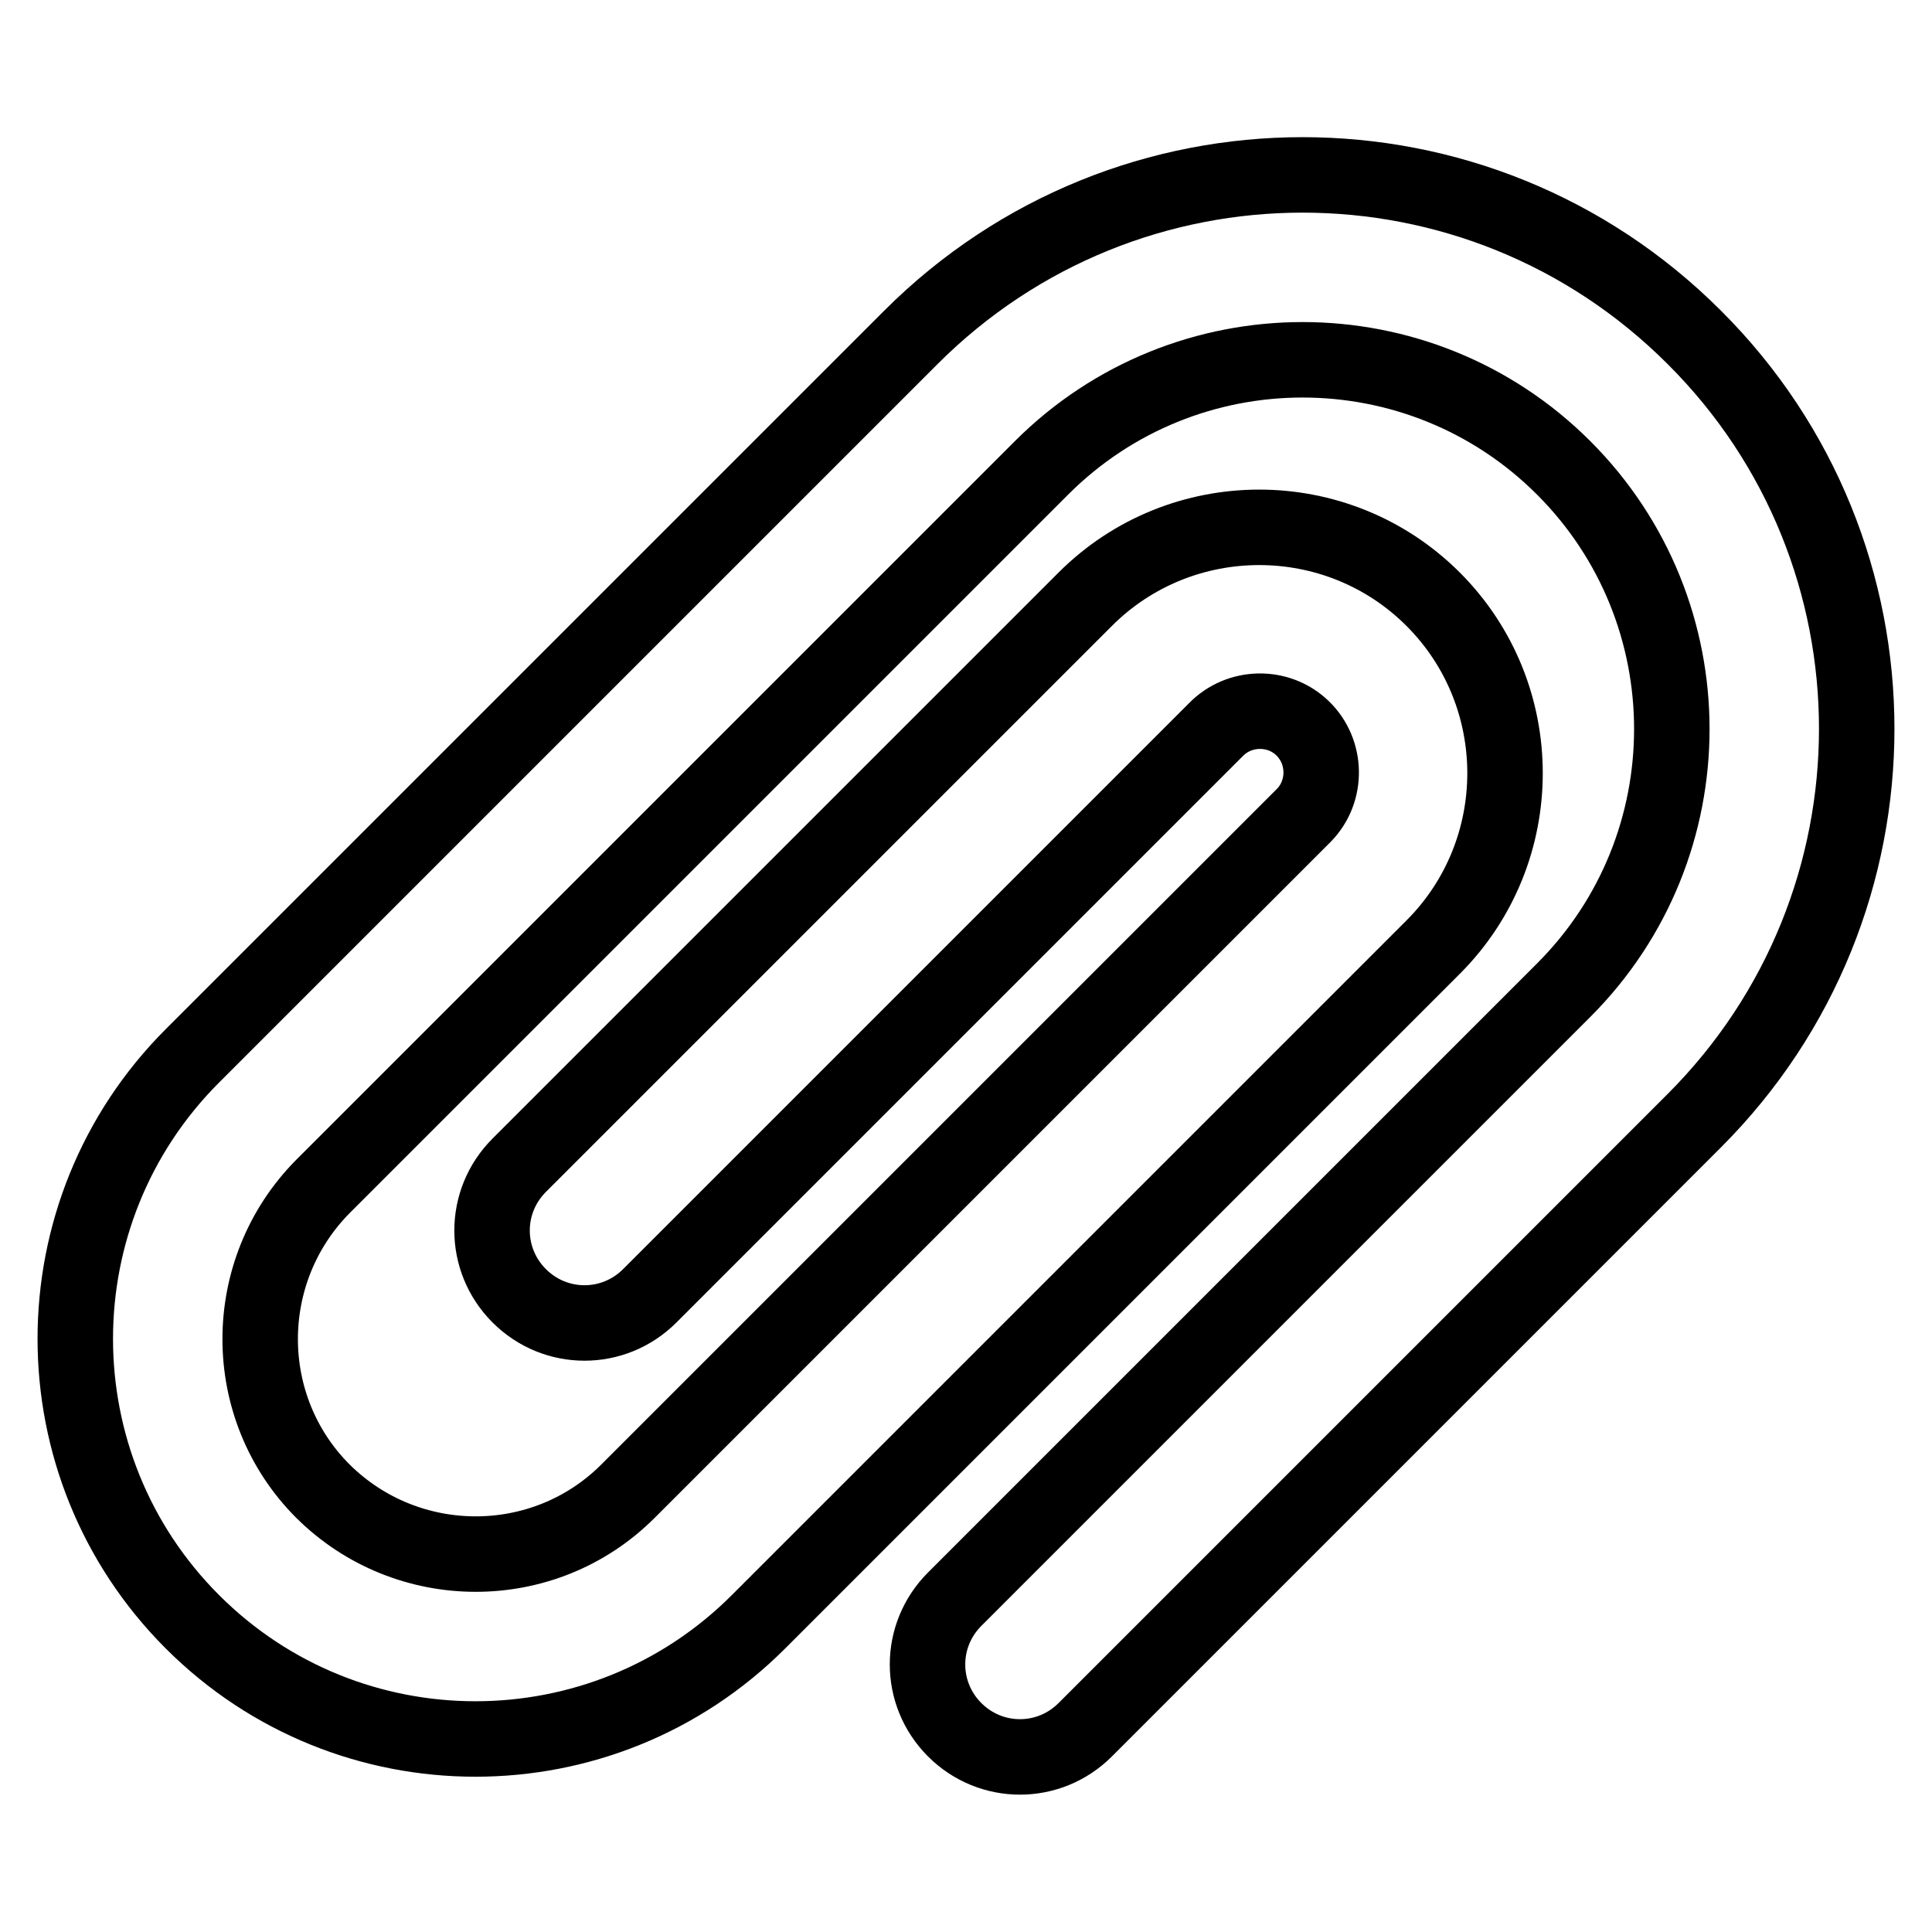 <?xml version="1.0" encoding="utf-8"?>
<!-- Svg Vector Icons : http://www.onlinewebfonts.com/icon -->
<!DOCTYPE svg PUBLIC "-//W3C//DTD SVG 1.1//EN" "http://www.w3.org/Graphics/SVG/1.1/DTD/svg11.dtd">
<svg version="1.1" xmlns="http://www.w3.org/2000/svg" xmlns:xlink="http://www.w3.org/1999/xlink" x="0px" y="0px" viewBox="0 0 256 256" enable-background="new 0 0 256 256" xml:space="preserve">
<g> <path stroke-width="10" fill-opacity="0" stroke="#000000"  d="M224.5,44.7c-28.7-28.7-75.1-28.7-103.8,0l-95.2,95.2c-20.7,20.7-20.7,54.3,0,75s54.3,20.7,75,0l89.4-89.4 c12.7-12.7,12.7-33.4,0-46.1c-12.7-12.7-33.4-12.7-46.1,0l0,0l-75,75c-4.8,4.8-4.8,12.5,0,17.3s12.5,4.8,17.3,0l0,0l75-75 c3.1-3.2,8.3-3.3,11.5-0.2c3.2,3.1,3.3,8.3,0.2,11.5c-0.1,0.1-0.1,0.1-0.2,0.2l-89.4,89.4c-11.1,11.1-29.2,11.1-40.4,0 c-11.1-11.1-11.1-29.2,0-40.4L138,62c19.1-19.1,50.1-19.1,69.2,0c19.1,19.1,19.1,50.1,0,69.2l-80.7,80.7c-4.8,4.8-4.8,12.5,0,17.3 c4.8,4.8,12.5,4.8,17.3,0l80.7-80.7C253.2,119.8,253.2,73.3,224.5,44.7z"/></g>
</svg>